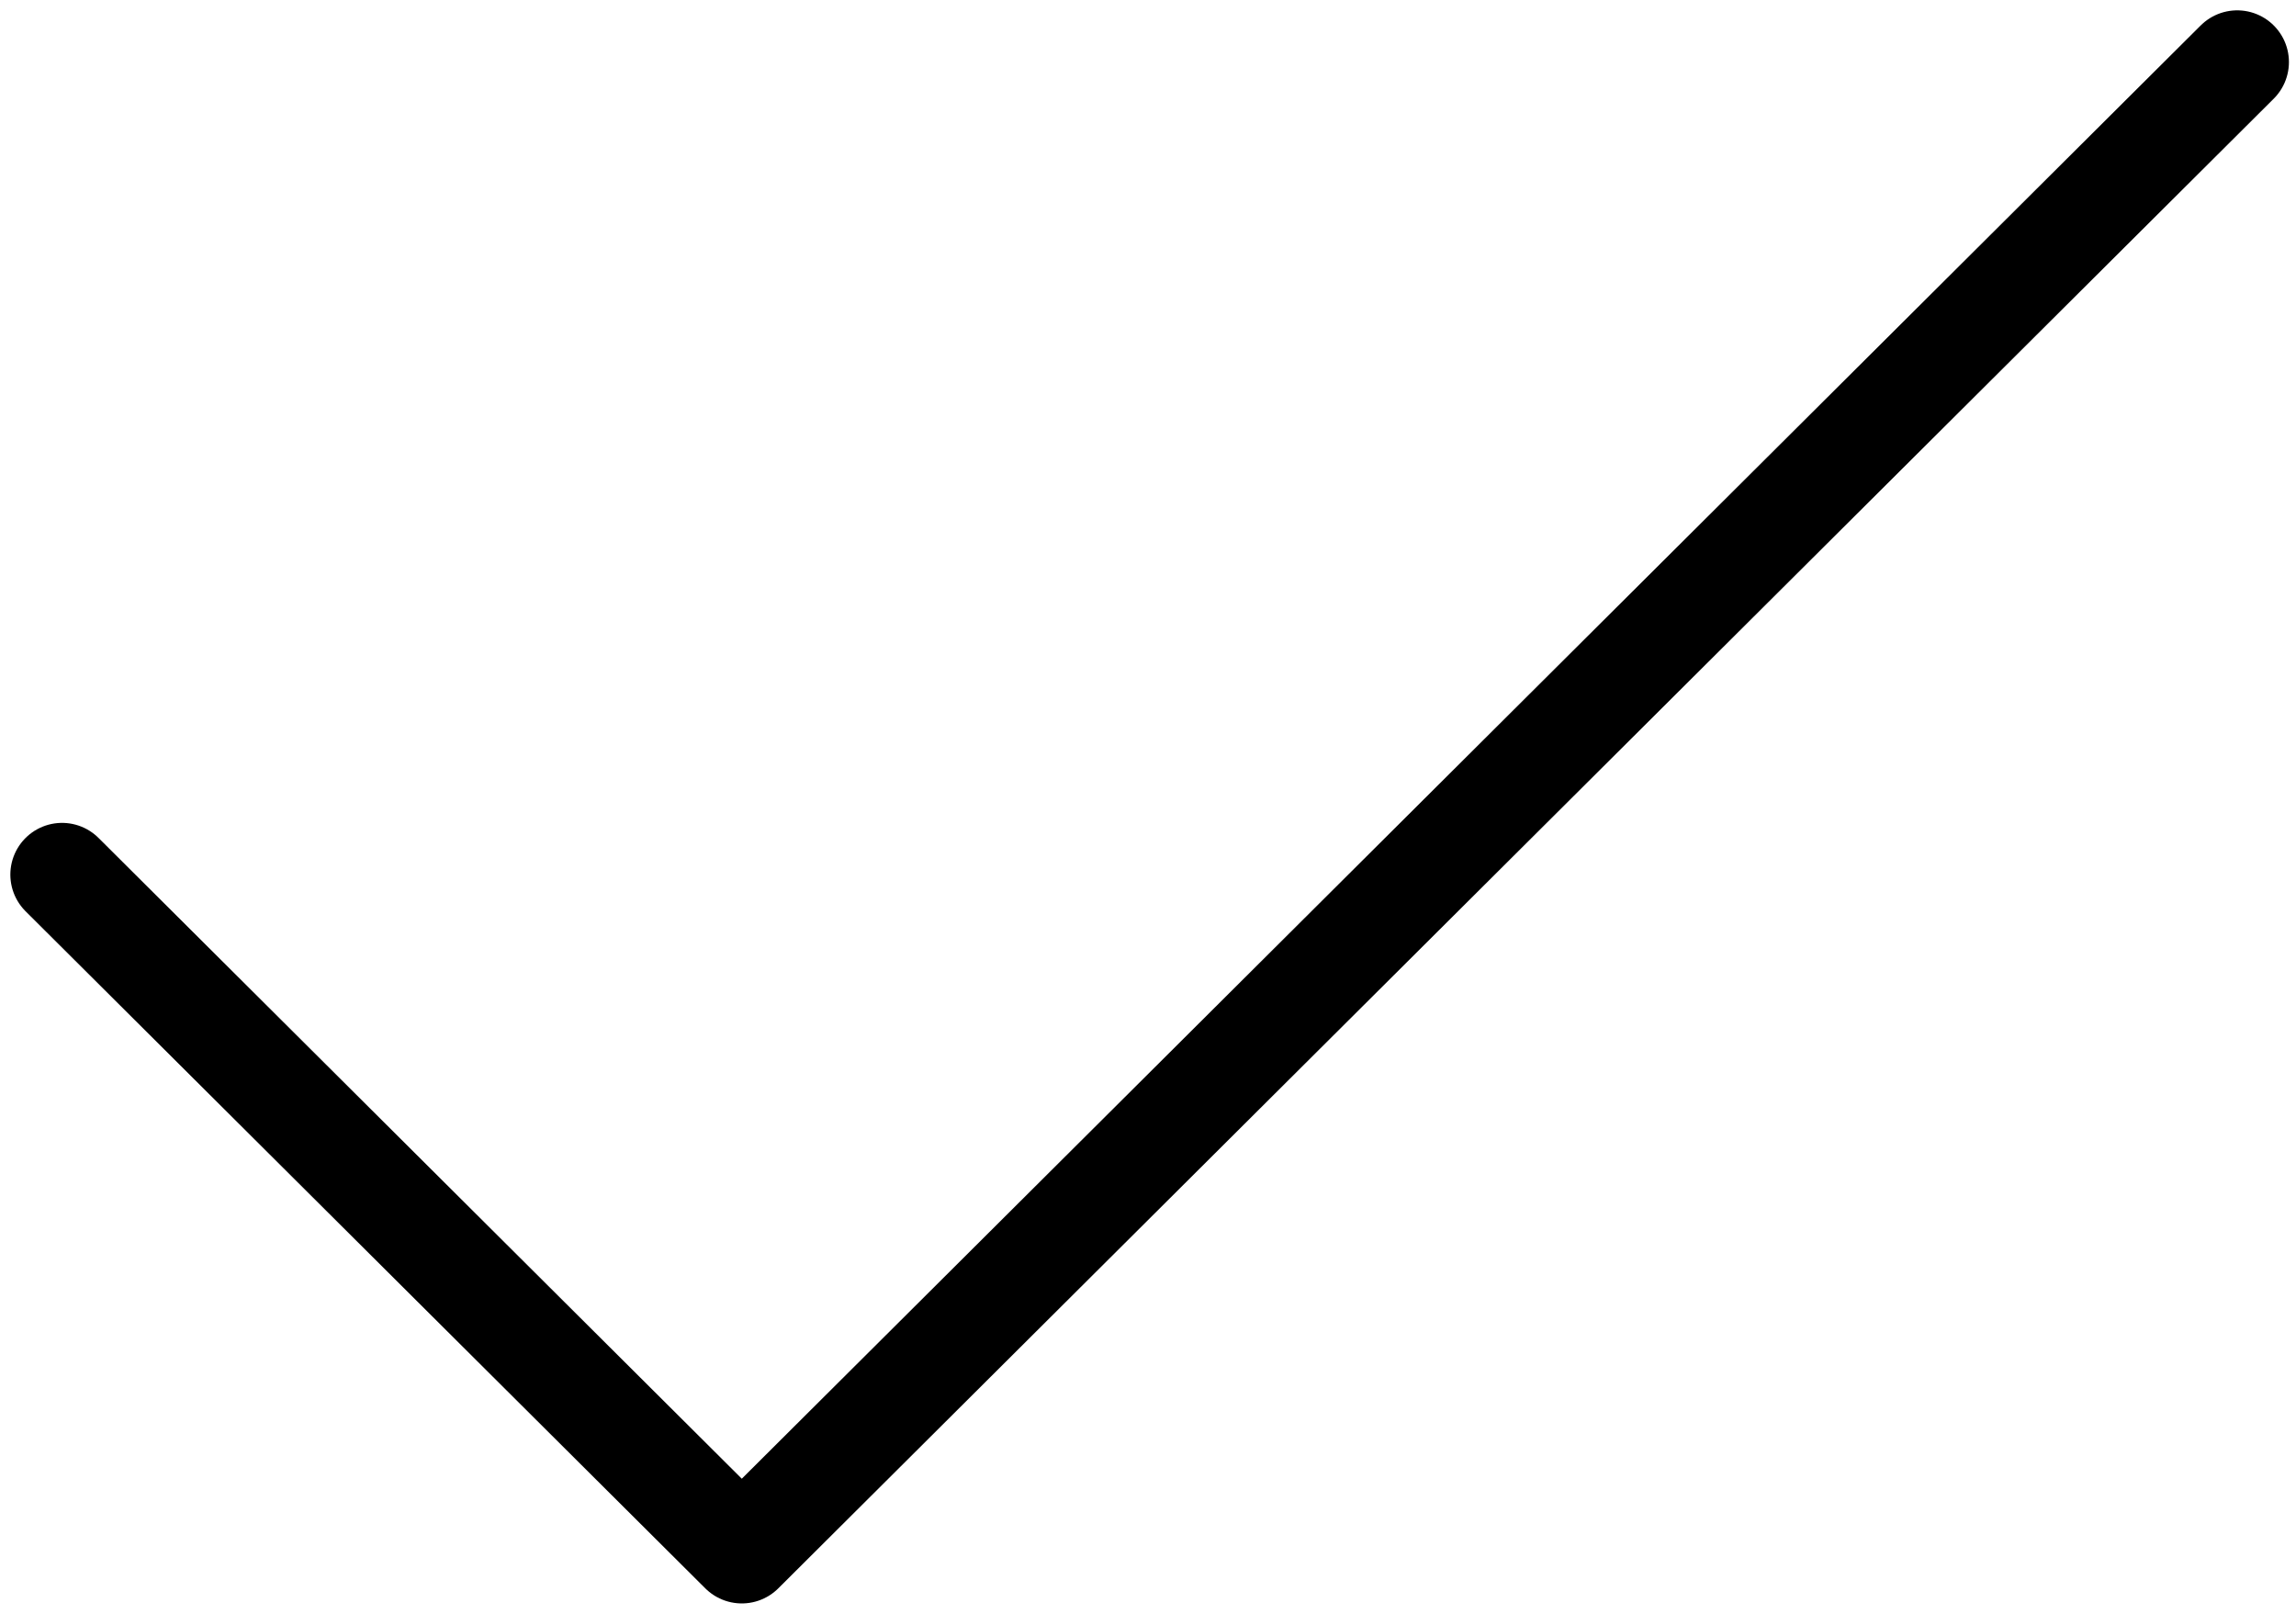 <svg width="111" height="78" viewBox="0 0 111 78" fill="none" xmlns="http://www.w3.org/2000/svg">
    <path d="M108.158 3L35.862 75L3 42.273" stroke="black" stroke-width="5" stroke-linecap="round"
          stroke-linejoin="round"/>
</svg>
